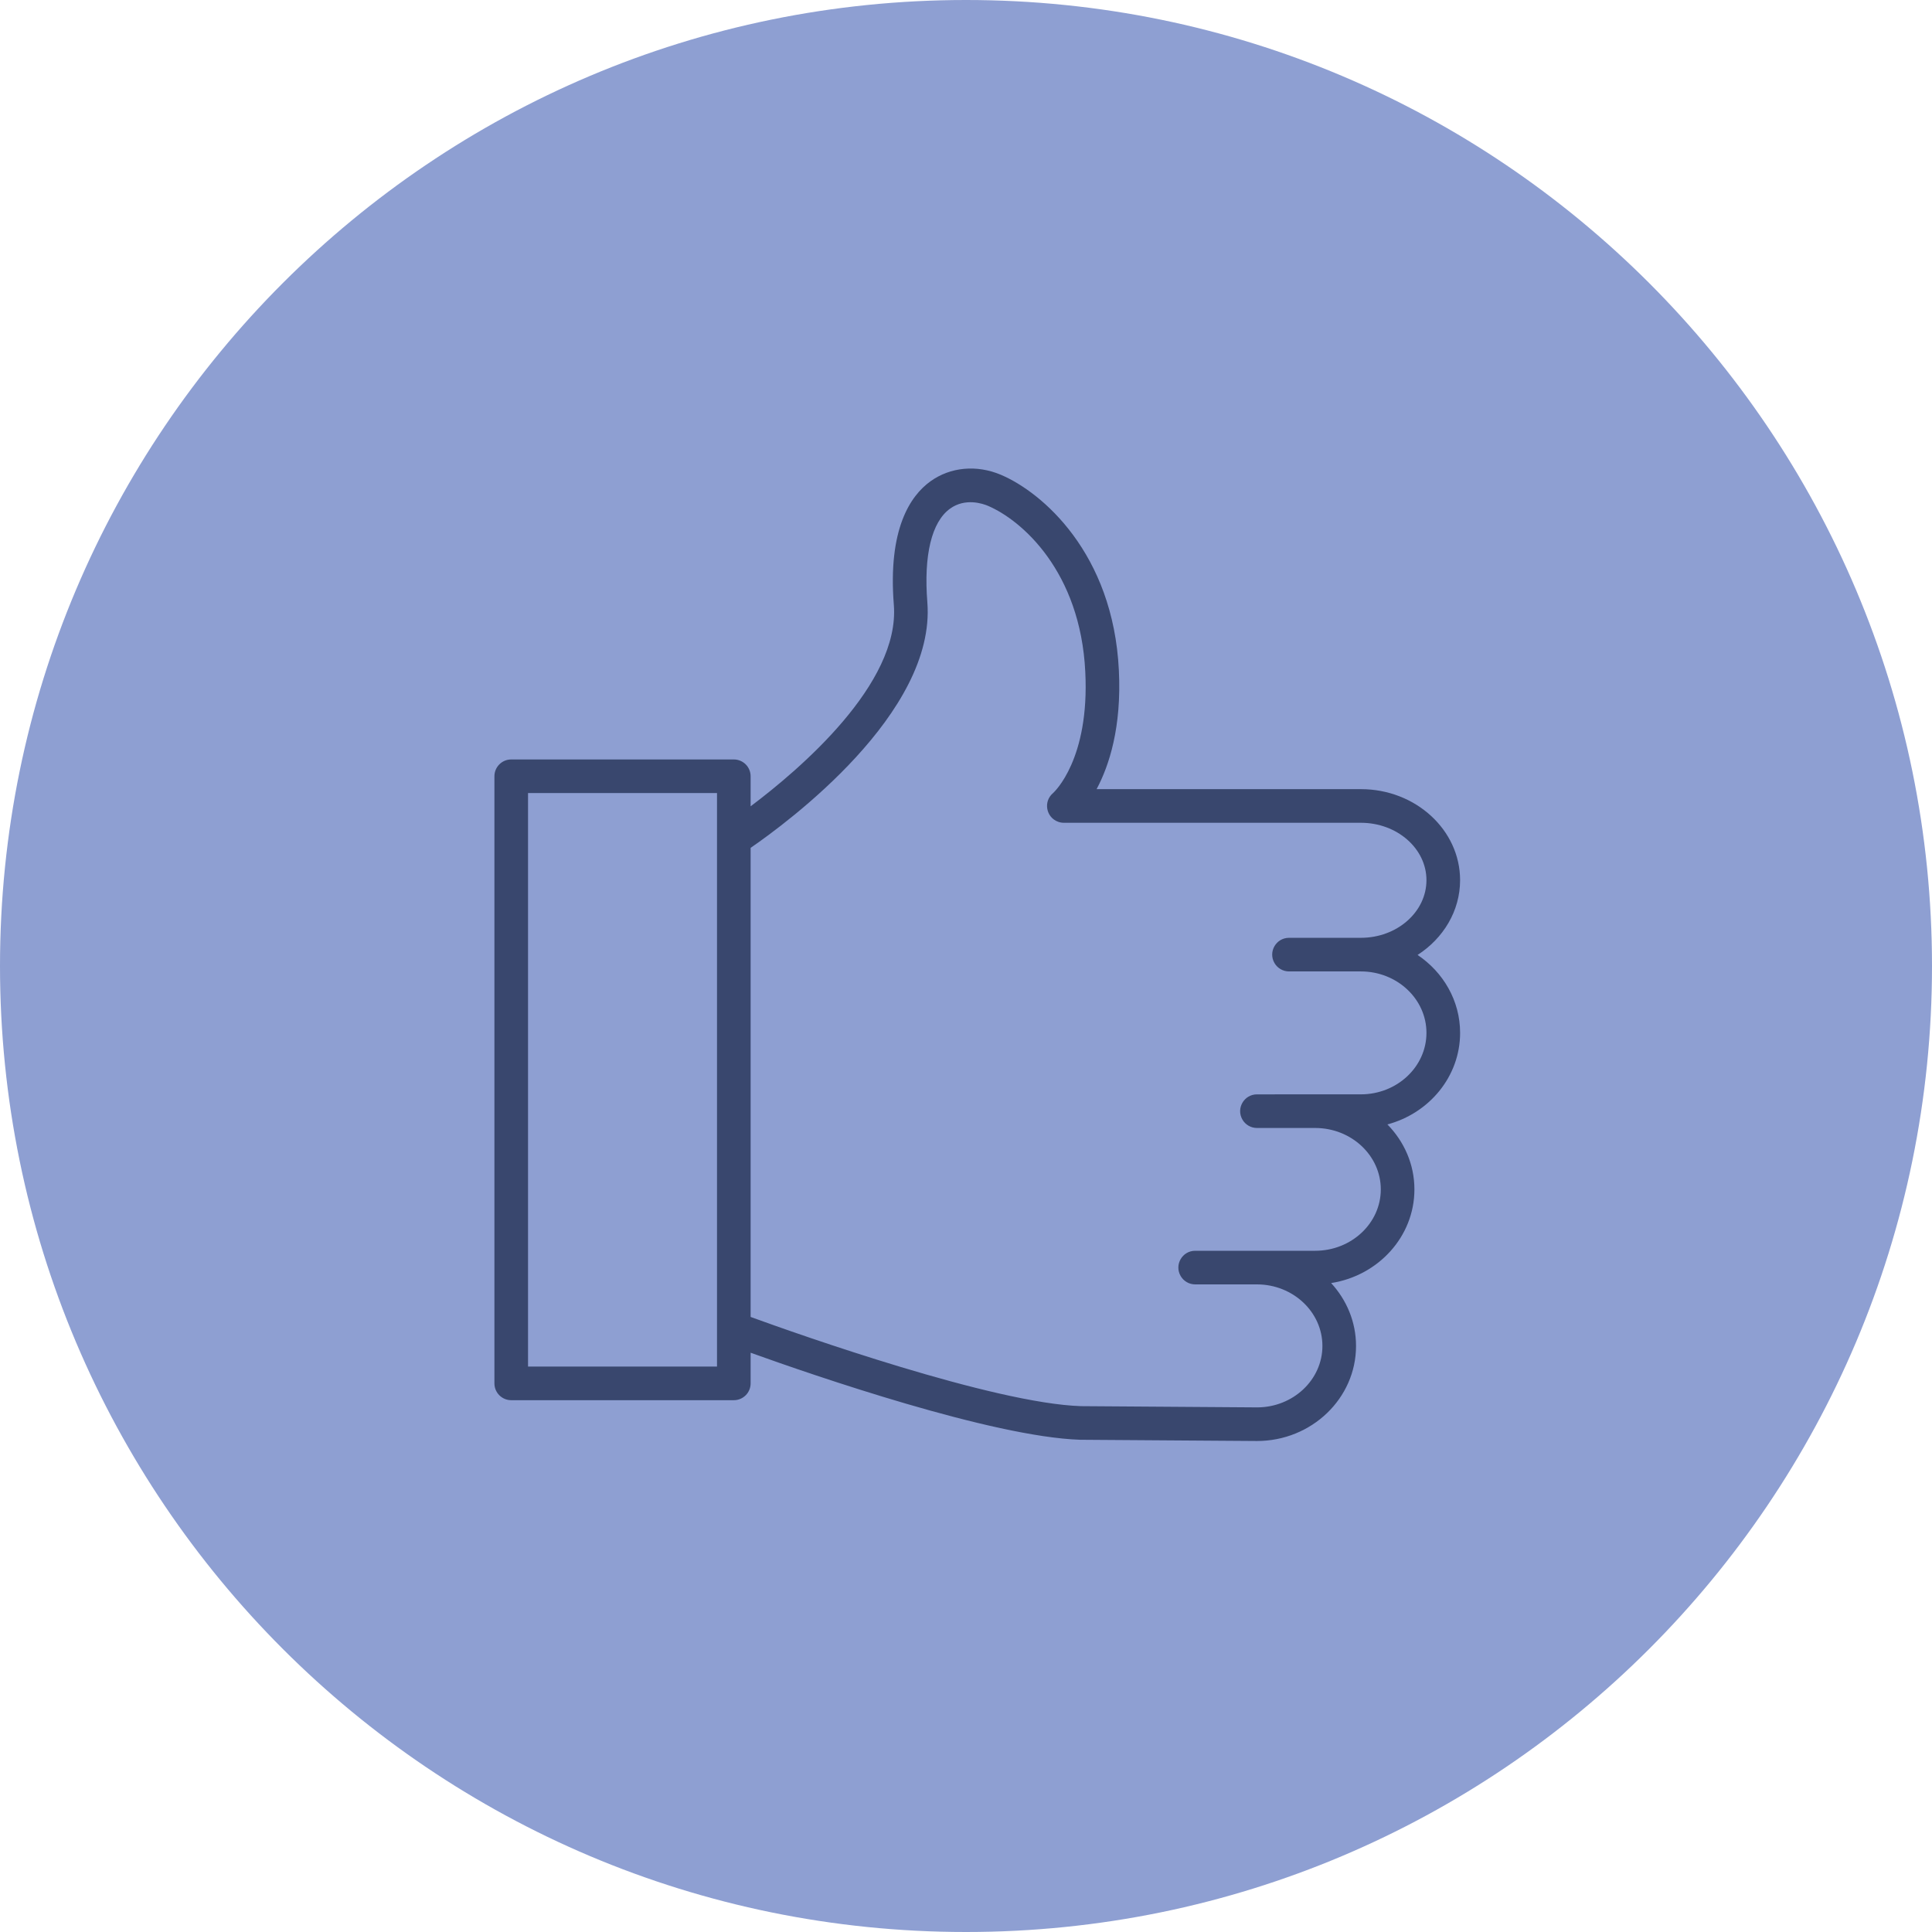 <?xml version="1.0" encoding="UTF-8"?> <svg xmlns="http://www.w3.org/2000/svg" viewBox="0 0 100.00 100.00" data-guides="{&quot;vertical&quot;:[],&quot;horizontal&quot;:[]}"><defs></defs><path color="rgb(51, 51, 51)" fill-rule="evenodd" fill="#8e9fd2" x="0" y="0" width="100" height="100" rx="50" ry="50" id="tSvg60eaa67ef6" title="Rectangle 3" fill-opacity="1" stroke="none" stroke-opacity="1" d="M0 50C0 22.386 22.386 0 50 0H50C77.614 0 100 22.386 100 50H100C100 77.614 77.614 100 50 100H50C22.386 100 0 77.614 0 50Z" style="transform-origin: 50px 50px;"></path><path fill="#39476e" stroke="#000000" fill-opacity="1" stroke-width="0" stroke-opacity="1" color="rgb(51, 51, 51)" fill-rule="evenodd" id="tSvg5afa7a2dc5" title="Path 6" d="M73.373 49.428C74.701 48.573 75.574 47.157 75.574 45.556C75.574 42.959 73.271 40.846 70.44 40.846C65.88 40.846 61.32 40.846 56.76 40.846C57.407 39.634 58.061 37.648 57.912 34.69C57.618 28.626 53.938 25.48 51.81 24.577C50.555 24.044 49.189 24.171 48.157 24.915C47.121 25.662 45.952 27.378 46.265 31.31C46.588 35.397 41.386 39.83 38.852 41.734C38.852 41.216 38.852 40.697 38.852 40.179C38.852 39.698 38.462 39.309 37.982 39.309C34.142 39.309 30.302 39.309 26.461 39.309C25.981 39.309 25.591 39.698 25.591 40.179C25.591 50.654 25.591 61.129 25.591 71.604C25.591 72.085 25.981 72.474 26.461 72.474C30.302 72.474 34.142 72.474 37.982 72.474C38.462 72.474 38.852 72.085 38.852 71.604C38.852 71.075 38.852 70.546 38.852 70.017C42.131 71.196 51.353 74.373 55.91 74.522C58.96 74.544 62.01 74.565 65.06 74.586C67.888 74.586 70.188 72.379 70.188 69.667C70.188 68.418 69.698 67.281 68.899 66.411C71.339 66.031 73.21 64.005 73.21 61.563C73.21 60.262 72.676 59.081 71.812 58.2C73.978 57.622 75.575 55.719 75.575 53.46C75.574 51.792 74.702 50.318 73.373 49.428ZM27.331 70.734C27.331 60.839 27.331 50.944 27.331 41.048C30.591 41.048 33.852 41.048 37.112 41.048C37.112 41.825 37.112 42.603 37.112 43.38C37.111 43.403 37.111 43.426 37.112 43.45C37.112 51.885 37.112 60.321 37.112 68.757C37.111 68.781 37.11 68.805 37.112 68.829C37.112 69.464 37.112 70.099 37.112 70.734C33.852 70.734 30.591 70.734 27.331 70.734ZM70.44 56.643C68.953 56.643 67.467 56.643 65.98 56.643C65.978 56.644 65.976 56.644 65.974 56.644C65.67 56.644 65.365 56.644 65.06 56.644C64.391 56.644 63.972 57.369 64.307 57.949C64.462 58.218 64.749 58.384 65.06 58.384C66.065 58.384 67.069 58.384 68.073 58.384C69.946 58.384 71.47 59.81 71.47 61.562C71.47 63.315 69.946 64.74 68.073 64.74C67.073 64.74 66.072 64.74 65.072 64.74C65.068 64.74 65.064 64.74 65.06 64.74C63.994 64.74 62.928 64.74 61.862 64.74C61.192 64.74 60.774 65.465 61.109 66.044C61.264 66.314 61.551 66.48 61.862 66.48C62.926 66.48 63.99 66.48 65.055 66.48C65.056 66.48 65.058 66.48 65.06 66.48C65.064 66.48 65.068 66.48 65.072 66.48C66.934 66.487 68.448 67.913 68.448 69.667C68.448 71.419 66.928 72.846 65.066 72.846C62.025 72.825 58.985 72.803 55.944 72.782C51.407 72.633 41.346 69.072 38.852 68.165C38.852 60.072 38.852 51.978 38.852 43.885C40.736 42.588 48.454 36.91 47.999 31.173C47.805 28.734 48.223 27.013 49.175 26.327C49.966 25.757 50.872 26.07 51.131 26.179C52.885 26.924 55.922 29.572 56.174 34.777C56.403 39.3 54.572 40.991 54.501 41.054C53.991 41.488 54.142 42.311 54.772 42.536C54.866 42.57 54.965 42.587 55.065 42.587C60.189 42.587 65.314 42.587 70.439 42.587C72.311 42.587 73.833 43.919 73.833 45.557C73.833 47.202 72.311 48.541 70.439 48.541C69.199 48.541 67.96 48.541 66.72 48.541C66.05 48.541 65.631 49.266 65.966 49.846C66.122 50.115 66.409 50.281 66.72 50.281C67.96 50.281 69.199 50.281 70.439 50.281C72.311 50.281 73.833 51.707 73.833 53.46C73.834 55.215 72.311 56.643 70.44 56.643Z"></path></svg> 